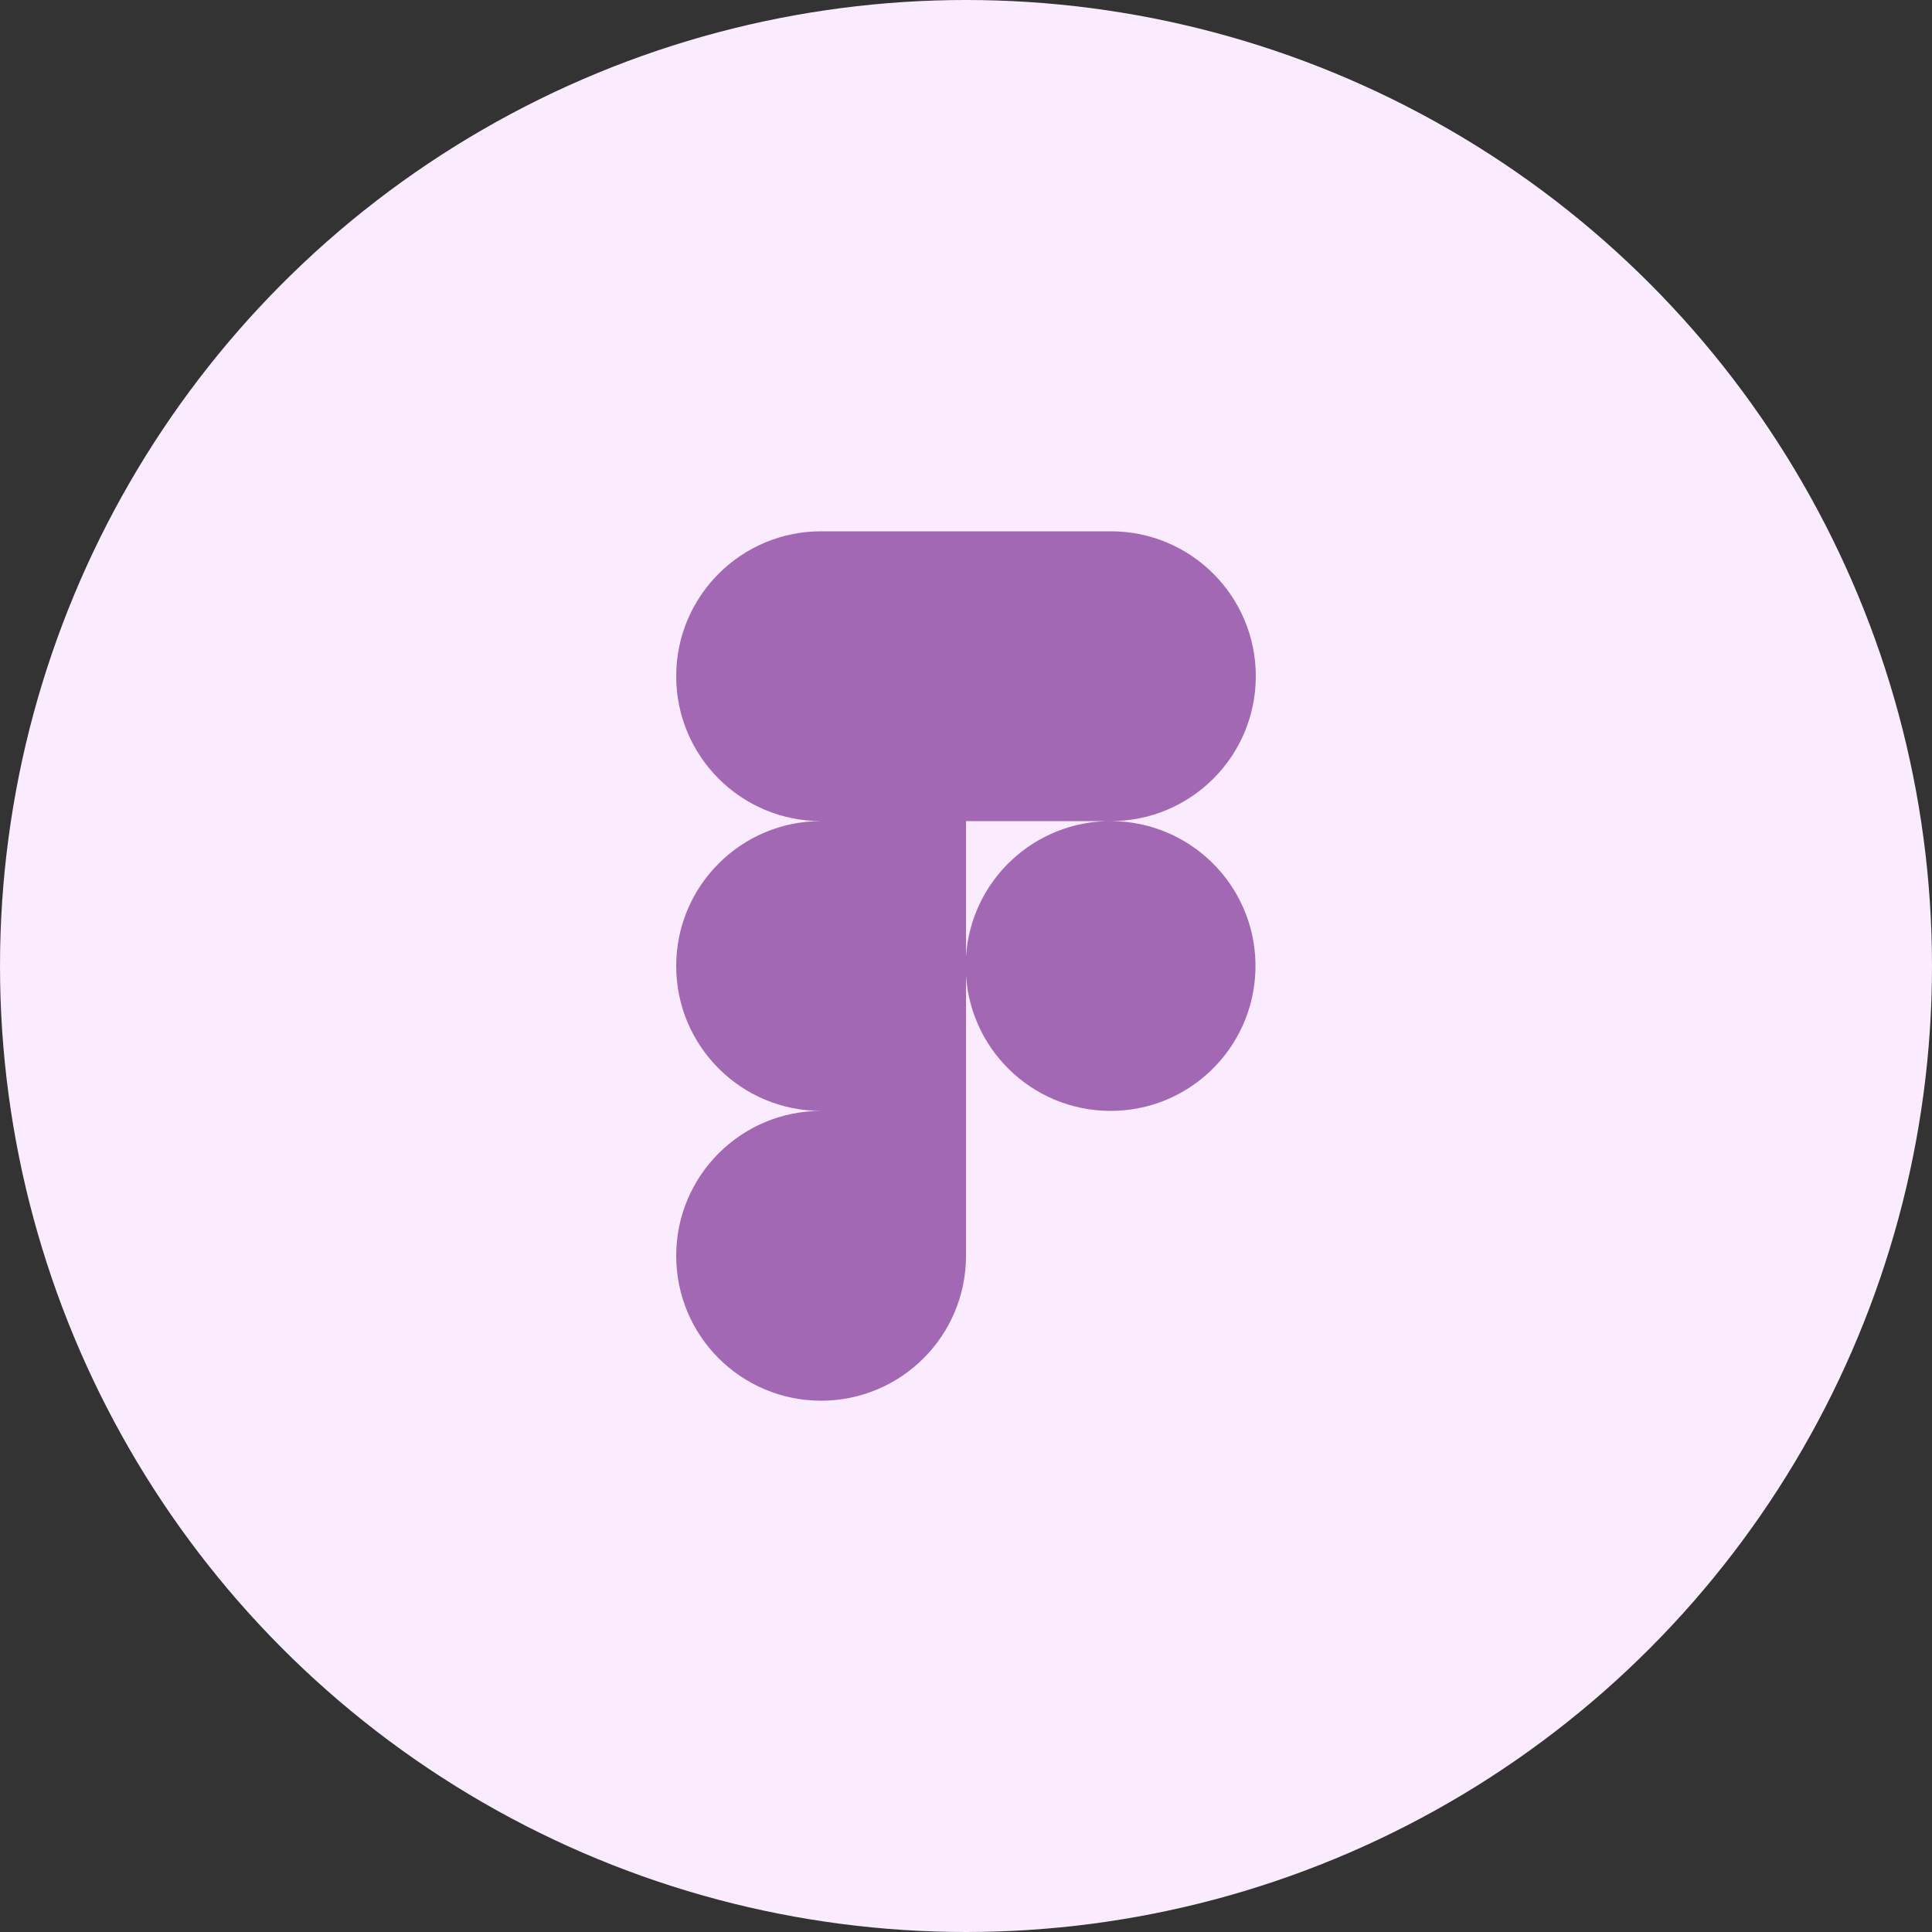 <svg width="40" height="40" viewBox="0 0 40 40" fill="none" xmlns="http://www.w3.org/2000/svg">
<rect x="0" y="0" width="40" height="40" fill="#333333" stroke="none"/>
<circle cx="20" cy="20" r="20" fill="#FAEBFF"/>
<path d="M23 17C21.418 16.997 20.105 18.222 20 19.8V17H23C24.657 17 26 15.657 26 14C26 12.343 24.657 11 23 11H17C15.343 11 14 12.343 14 14C14 15.657 15.343 17 17 17C15.343 17 14 18.343 14 20C14 21.657 15.343 23 17 23C15.343 23 14 24.343 14 26C14 27.657 15.343 29 17 29C18.657 29 20 27.657 20 26V20.2C20.109 21.826 21.496 23.068 23.125 22.997C24.753 22.926 26.026 21.567 25.993 19.938C25.959 18.308 24.63 17.004 23 17Z" fill="#A268B3"/>
</svg>
